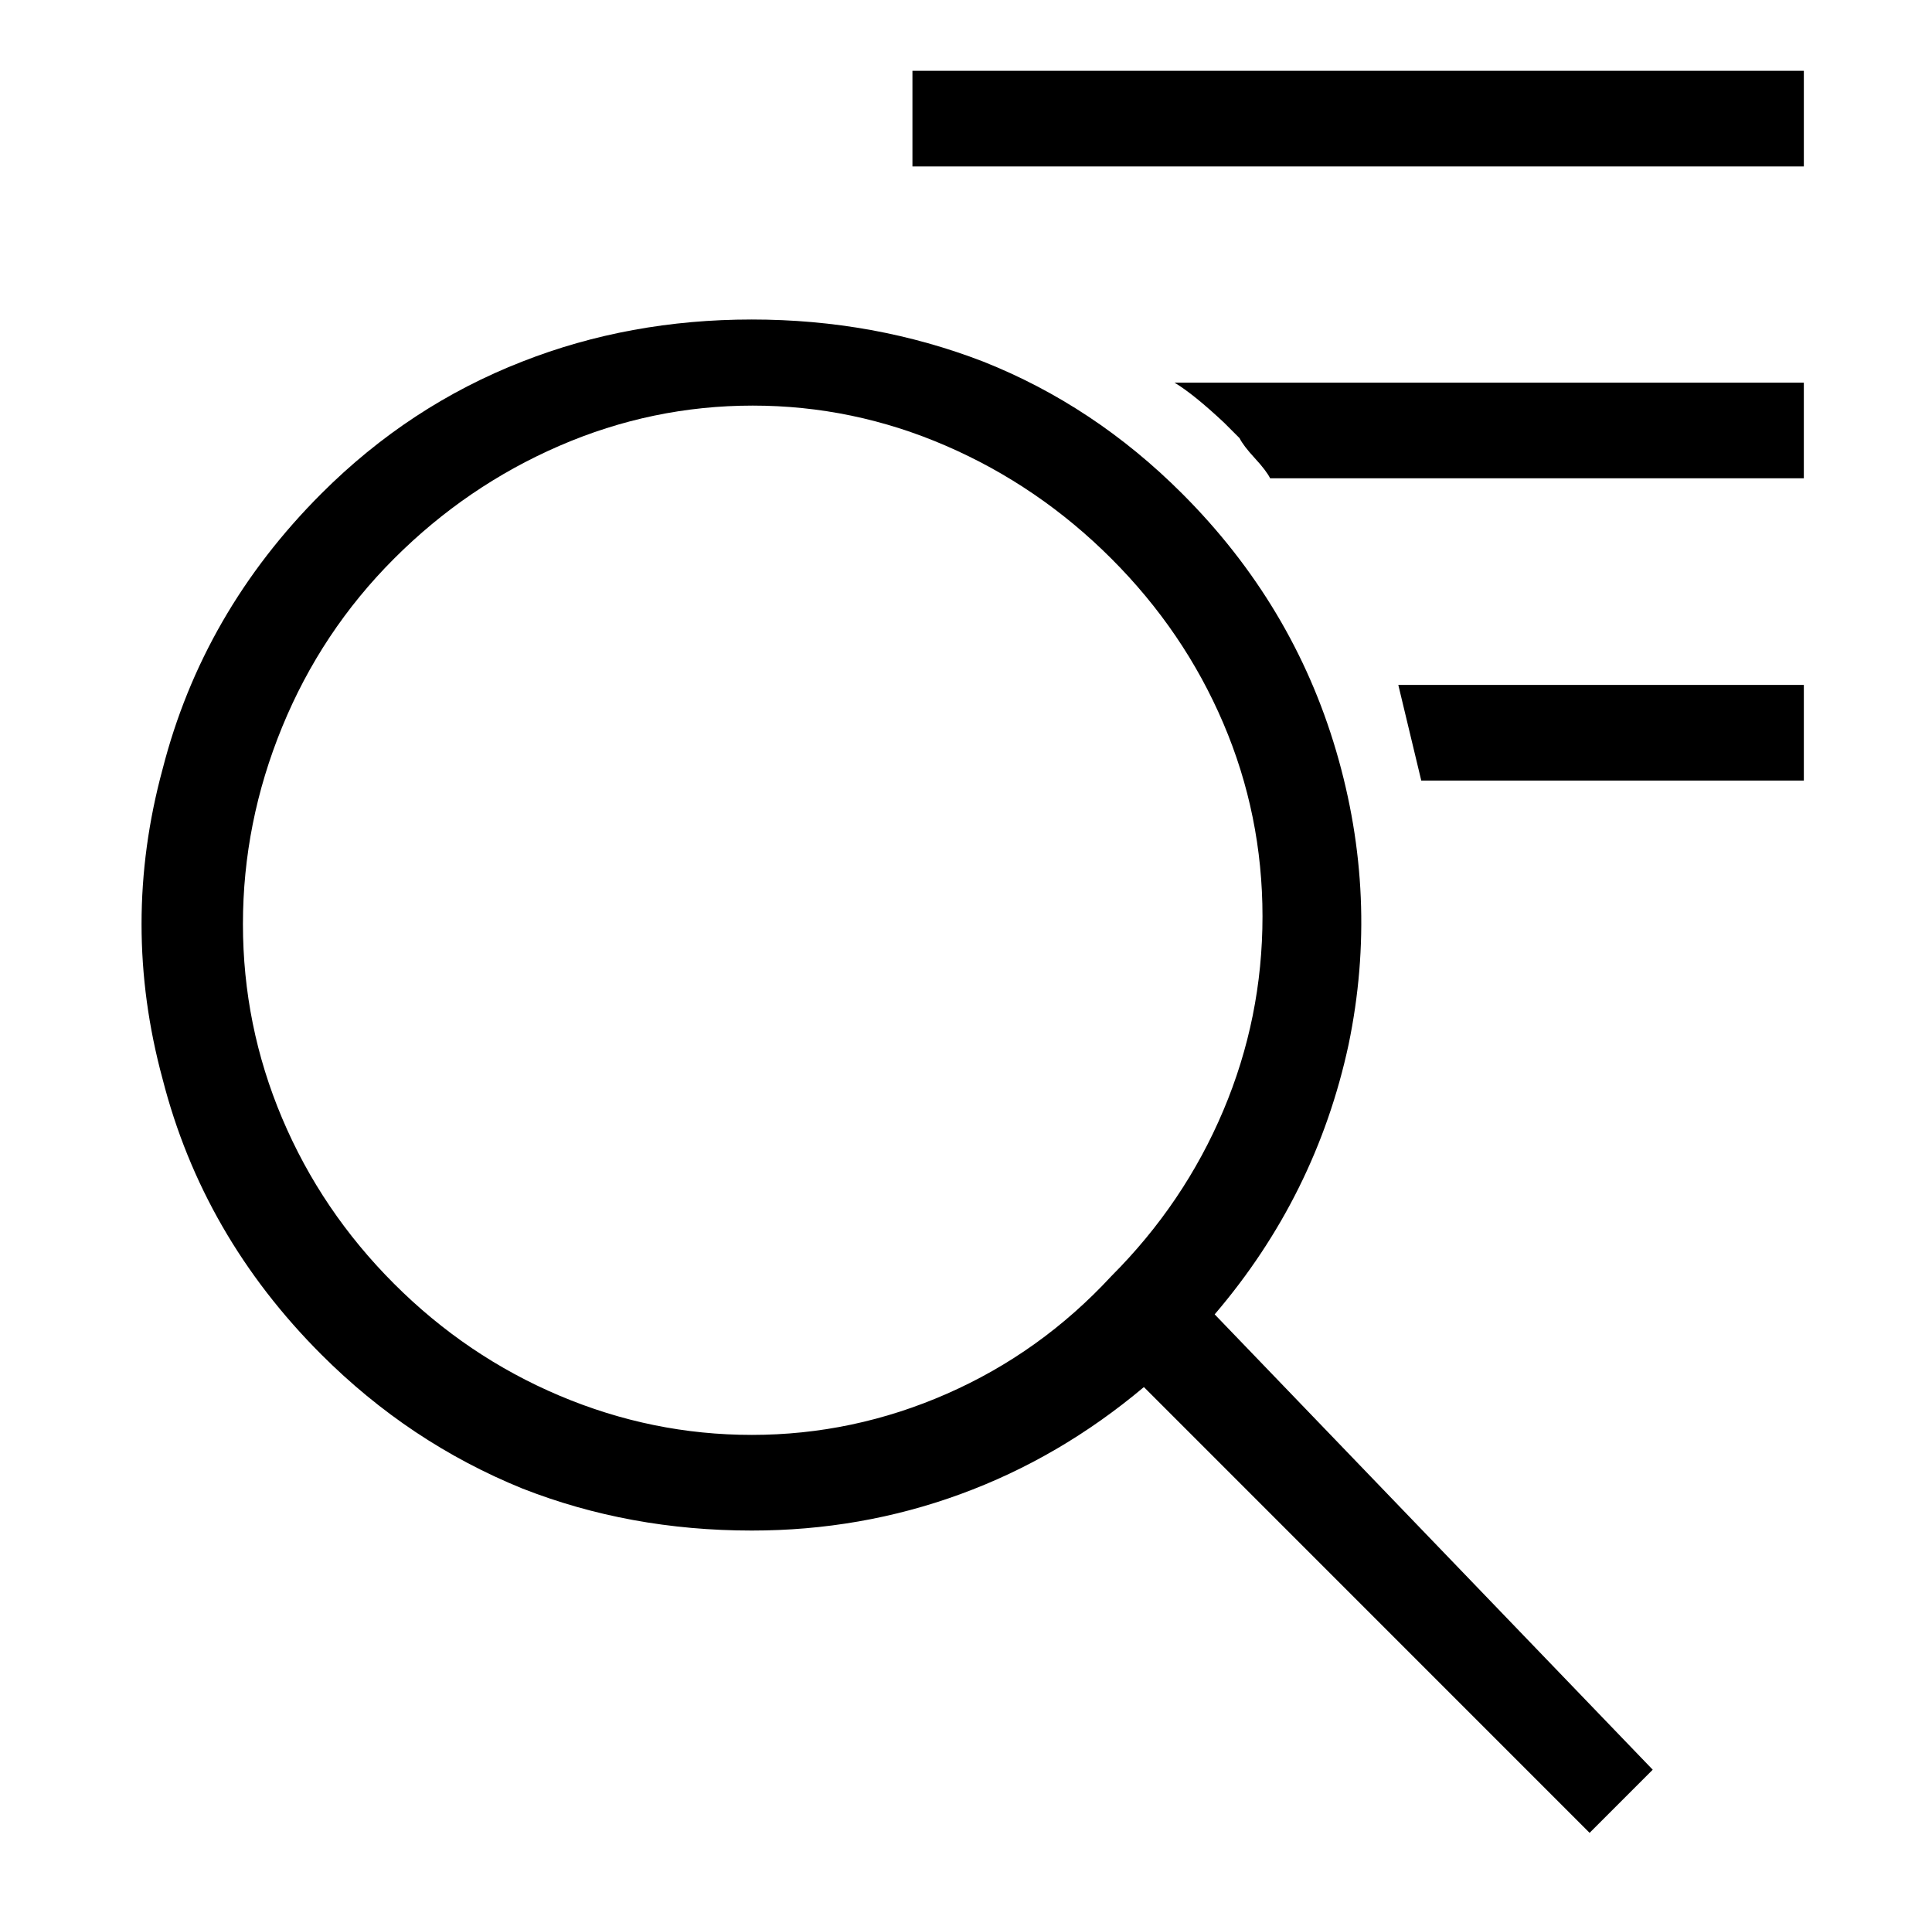 <?xml version="1.0" standalone="no"?>
<!DOCTYPE svg PUBLIC "-//W3C//DTD SVG 1.1//EN" "http://www.w3.org/Graphics/SVG/1.1/DTD/svg11.dtd" >
<svg xmlns="http://www.w3.org/2000/svg" xmlns:xlink="http://www.w3.org/1999/xlink" version="1.1" viewBox="-10 0 1010 1000">
   <path fill="currentColor"
d="M608 258q-46 -46 -104 -69q-57 -22 -121 -22t-120 22q-59 23 -105 69q-62 62 -83 144q-22 81 0 162q21 82 83 144q46 46 105 70q56 22 120 22q57 0 109 -19t96 -56l233 233l33 -33l-229 -238q53 -62 70 -141q16 -77 -6.5 -153.5t-80.5 -134.5zM383 750
q-52 0 -100.5 -20.5t-86.5 -58.5t-58.5 -86.5t-20.5 -101.5t20.5 -103t58.5 -88t86.5 -59t101 -21t101 21t86.5 59t58.5 86t20.5 101t-20.5 101.5t-58.5 86.5q-37 40 -86 61.5t-102 21.5zM933 37v50h-466v-50h466zM604 200h329v50h-279q-2 -4 -8 -10.5t-8 -10.5l-8 -8
q-16 -15 -26 -21zM721 358h212v50h-200z" />
</svg>
